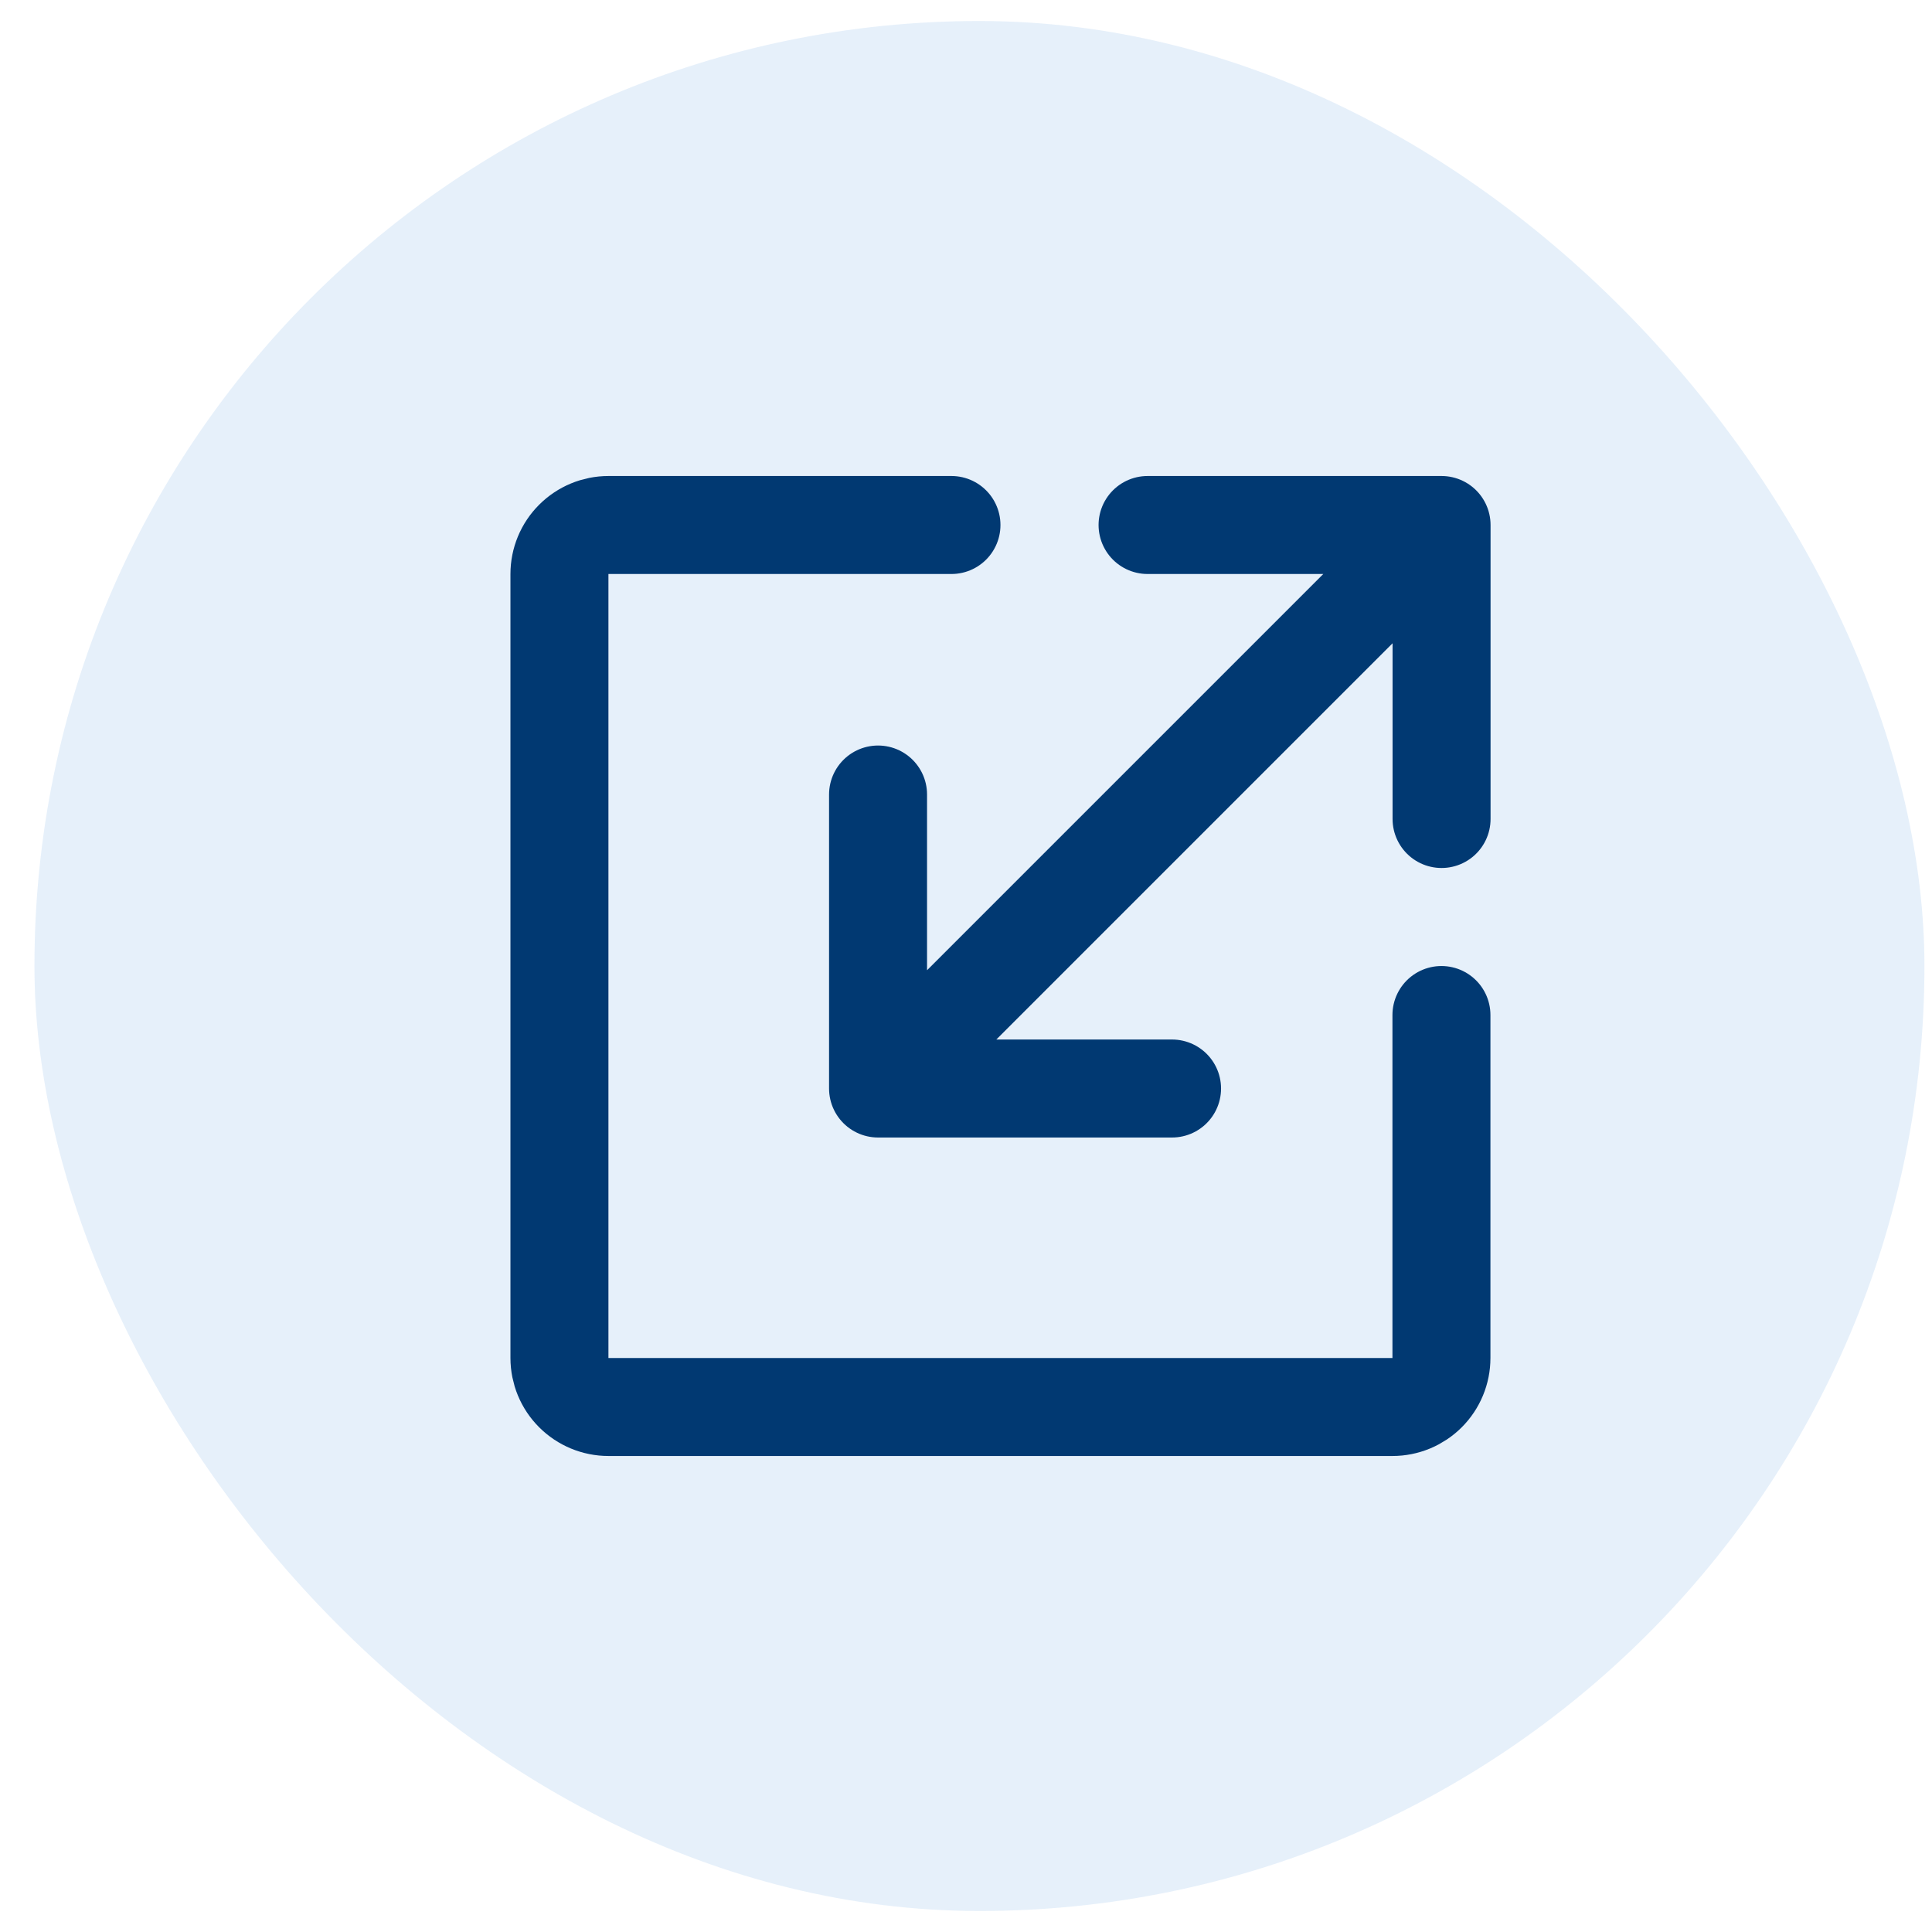 <svg width="46" height="46" viewBox="0 0 46 46" fill="none" xmlns="http://www.w3.org/2000/svg">
<rect x="0.82" y="0.5" width="45" height="45" rx="22.5" fill="#056BCA" fill-opacity="0.1"/>
<path d="M27.323 12.5H34.323M34.323 12.5V19.5M34.323 12.5L20.906 25.917M27.906 25.917H20.906M20.906 25.917V18.917" stroke="#013972" stroke-width="2.333" stroke-linecap="round" stroke-linejoin="round"/>
<path d="M22.654 12.5H14.487C14.178 12.5 13.881 12.623 13.662 12.842C13.443 13.06 13.32 13.357 13.32 13.667V32.333C13.32 32.643 13.443 32.94 13.662 33.158C13.881 33.377 14.178 33.5 14.487 33.5H33.154C33.463 33.5 33.76 33.377 33.979 33.158C34.197 32.94 34.32 32.643 34.32 32.333V24.167" stroke="#013972" stroke-width="2.333" stroke-linecap="round" stroke-linejoin="round"/>
</svg>

